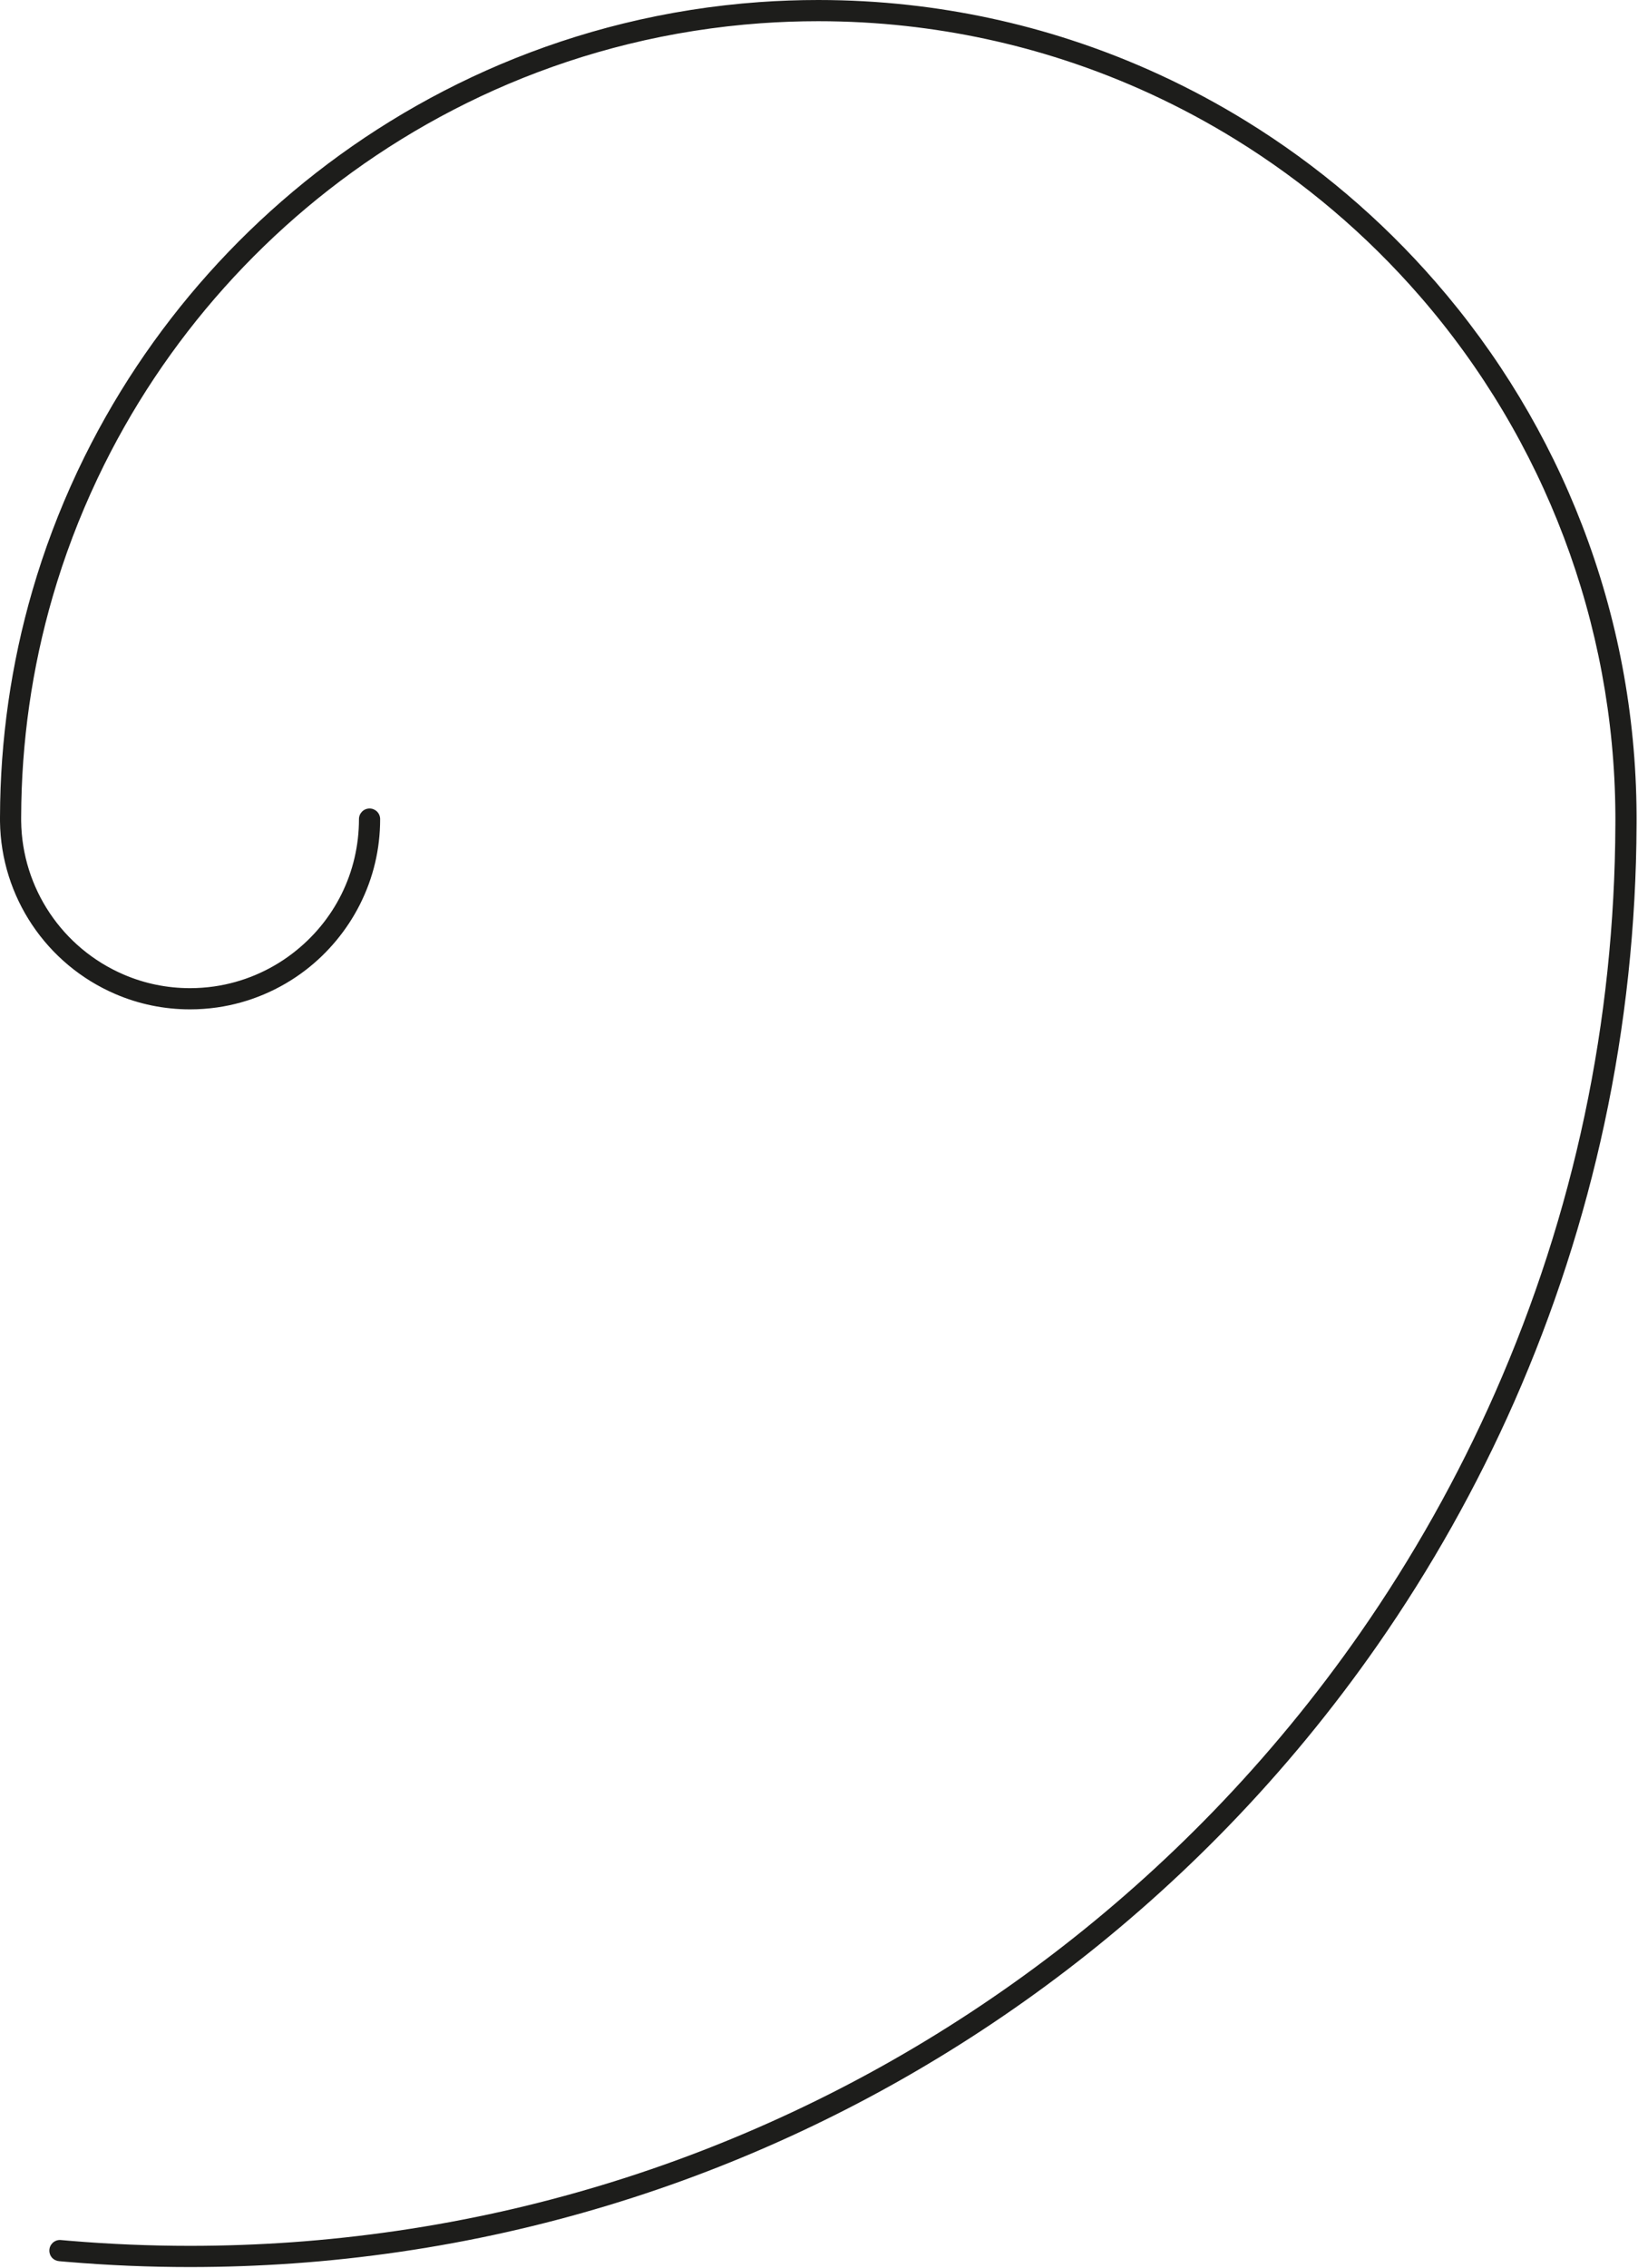 <svg preserveAspectRatio="none" width="100%" height="100%" overflow="visible" style="display: block;" viewBox="0 0 811 1122" fill="none" xmlns="http://www.w3.org/2000/svg">
<path id="Vector" d="M250.786 1104.35C284.423 1096.81 317.773 1086.73 349.911 1074.39C381.565 1062.25 412.662 1047.69 442.336 1031.1C472.145 1014.44 501.029 995.464 528.186 974.698C556.424 953.115 583.307 929.206 608.085 903.65C635.075 875.817 659.979 845.597 682.104 813.828C708.471 775.98 731.243 735.462 749.787 693.408C769.251 649.267 784.254 602.999 794.37 555.881C804.76 507.516 810.114 457.714 810.289 407.908C810.289 407.904 810.289 407.895 810.289 407.89C810.298 407.01 810.298 406.131 810.298 405.246C810.298 404.362 810.298 403.486 810.289 402.634C809.979 353.46 800.913 305.423 783.343 259.854C766.37 215.821 741.973 175.347 710.836 139.552C683.724 108.389 652.201 81.629 617.141 60.019C589.787 43.149 560.476 29.583 530.026 19.698C504.023 11.245 476.996 5.441 449.714 2.438C435.047 0.821 420.053 0 405.149 0C395.419 0 385.586 0.35 375.932 1.041C353.219 2.671 330.537 6.24 308.519 11.654C287.798 16.74 267.297 23.554 247.586 31.904C228.827 39.858 210.489 49.33 193.094 60.064C176.291 70.424 160.094 82.127 144.952 94.854C130.119 107.316 116.049 120.958 103.142 135.399C90.306 149.746 78.382 165.162 67.687 181.215C56.79 197.582 47.016 214.874 38.637 232.61L38.134 233.678C29.261 252.573 21.82 272.298 16.009 292.315C5.493 328.506 0.112 366.102 0.004 404.066C4.38285e-06 404.461 0 404.86 0 405.255C0 405.65 4.38285e-06 406.068 0.004 406.472C0.48 443.61 22.884 477.098 57.078 491.791C68.796 496.832 81.259 499.386 94.108 499.386C98.582 499.386 103.092 499.063 107.518 498.43C123.356 496.159 138.466 489.793 151.212 480.03C162.459 471.42 171.767 460.21 178.14 447.61C184.827 434.389 188.215 420.136 188.215 405.251C188.215 402.355 185.868 400.007 182.973 400.007C180.079 400.007 177.731 402.355 177.731 405.251C177.731 431.476 165.744 455.694 144.835 471.702C133.512 480.38 120.093 486.031 106.028 488.047C102.096 488.608 98.084 488.896 94.103 488.896C82.686 488.896 71.619 486.629 61.211 482.153C30.814 469.094 10.901 439.332 10.479 406.328C10.475 405.969 10.475 405.61 10.475 405.251C10.475 404.892 10.475 404.532 10.479 404.173V404.119C10.583 367.13 15.825 330.494 26.07 295.237C31.837 275.373 39.252 255.81 48.111 237.095L48.501 236.264C56.575 219.278 65.964 202.713 76.407 187.024C86.824 171.384 98.443 156.363 110.951 142.384C123.531 128.311 137.232 115.023 151.688 102.88C166.44 90.486 182.219 79.084 198.591 68.988C215.538 58.533 233.4 49.303 251.67 41.56C270.865 33.426 290.832 26.791 311.014 21.839C332.462 16.569 354.552 13.09 376.677 11.505C386.084 10.832 395.661 10.491 405.144 10.491C419.663 10.491 434.271 11.29 448.561 12.866C475.138 15.788 501.456 21.444 526.781 29.673C556.442 39.302 584.99 52.518 611.635 68.948C645.792 90.006 676.503 116.078 702.919 146.438C764.79 217.567 799.194 308.57 799.796 402.714C799.796 402.723 799.796 402.728 799.796 402.737C799.805 403.576 799.805 404.416 799.805 405.255C799.805 405.376 799.805 405.493 799.805 405.614C799.805 406.198 799.805 406.786 799.796 407.37C799.796 407.518 799.796 407.666 799.796 407.818C799.455 505.59 779.398 600.256 740.183 689.184C721.912 730.623 699.472 770.544 673.492 807.839C651.689 839.146 627.149 868.927 600.549 896.355C576.13 921.543 549.638 945.102 521.808 966.375C495.047 986.836 466.584 1005.54 437.211 1021.95C407.972 1038.29 377.333 1052.64 346.141 1064.61C314.479 1076.77 281.618 1086.7 248.479 1094.13C214.411 1101.76 179.419 1106.88 144.462 1109.36C127.83 1110.54 110.884 1111.14 94.103 1111.14C74.24 1111.14 54.21 1110.3 34.58 1108.65H34.526C33.072 1108.52 31.618 1108.4 30.163 1108.27L29.674 1108.24C26.779 1108.24 24.437 1110.59 24.437 1113.49C24.437 1116.38 26.564 1118.5 29.266 1118.72C30.724 1118.85 32.183 1118.97 33.637 1119.1H33.696C53.622 1120.78 73.948 1121.63 94.103 1121.63C111.13 1121.63 128.324 1121.02 145.203 1119.83C180.676 1117.32 216.193 1112.11 250.768 1104.36L250.786 1104.35Z" fill="#1D1D1B"/>
</svg>
